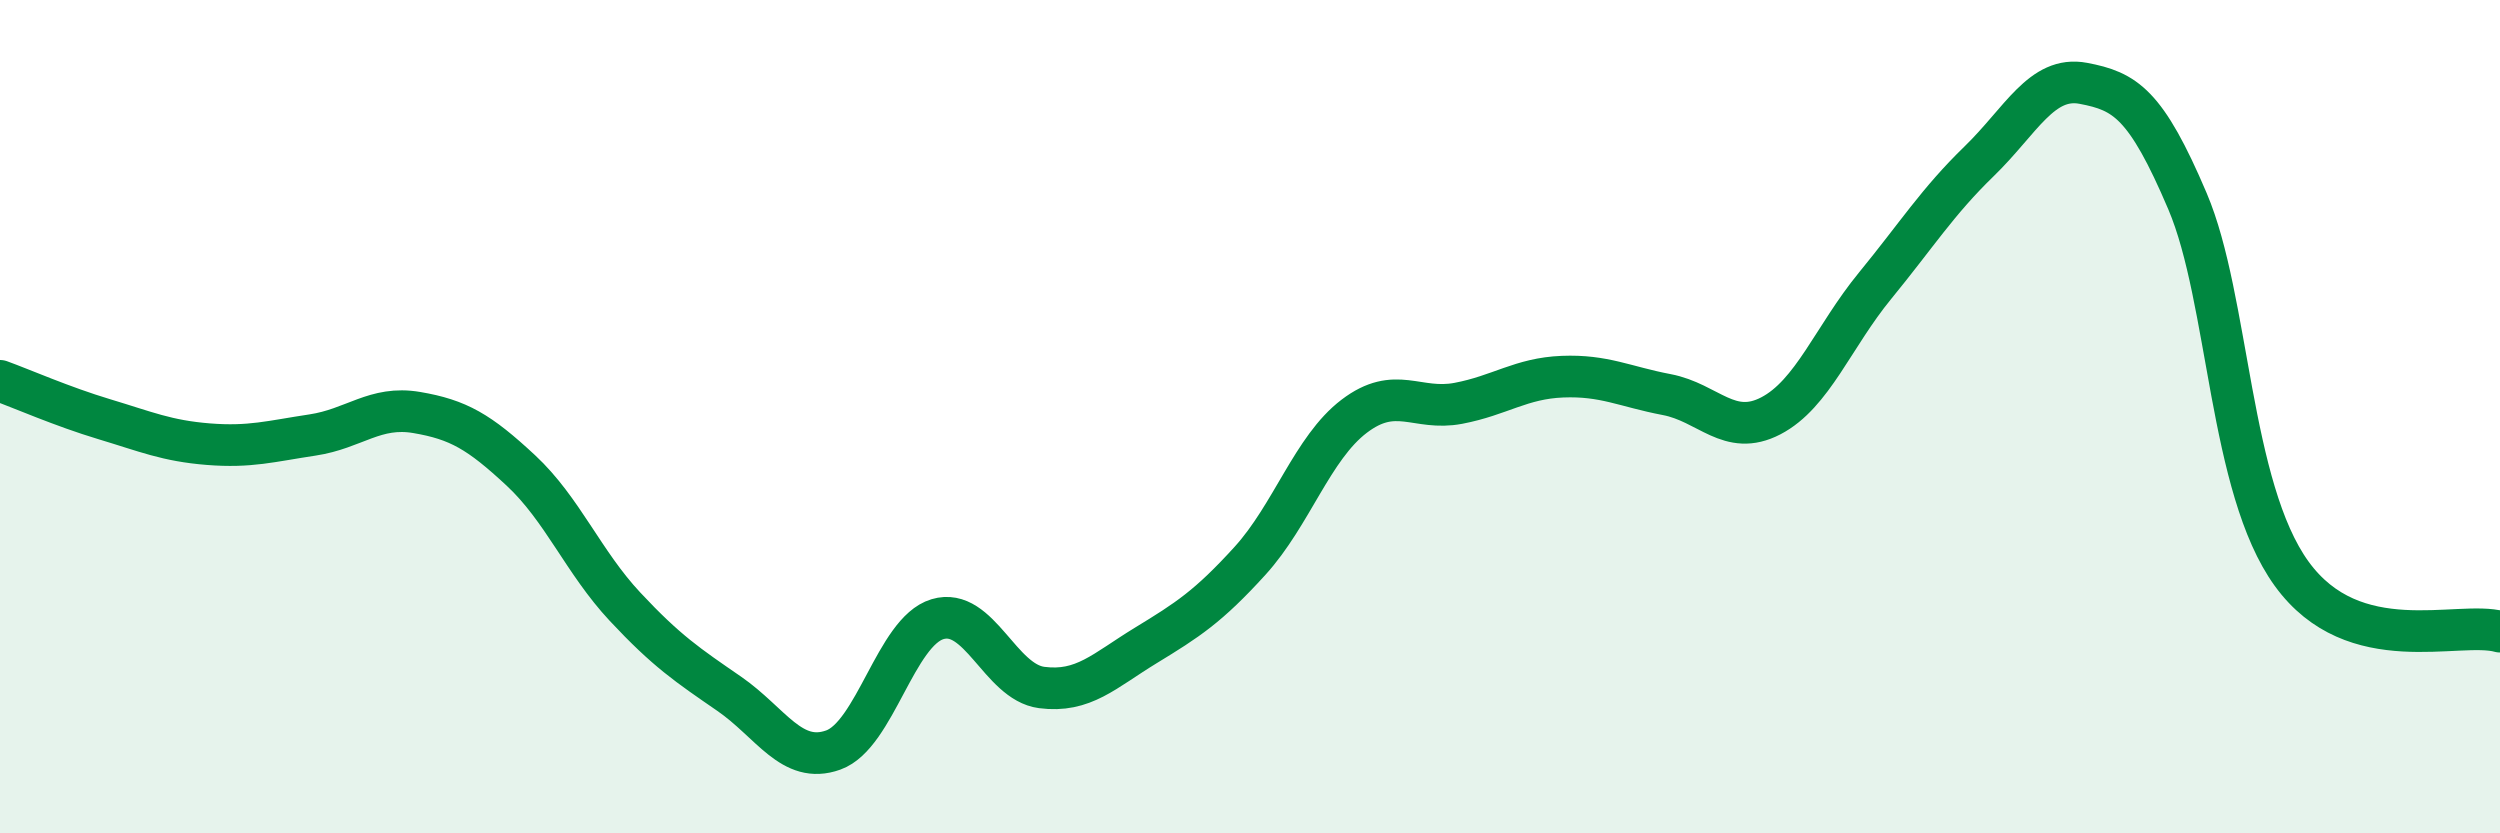 
    <svg width="60" height="20" viewBox="0 0 60 20" xmlns="http://www.w3.org/2000/svg">
      <path
        d="M 0,9.14 C 0.5,9.32 1.5,9.76 2.5,10.06 C 3.5,10.36 4,10.58 5,10.66 C 6,10.74 6.5,10.59 7.5,10.44 C 8.5,10.29 9,9.73 10,9.9 C 11,10.07 11.5,10.36 12.5,11.29 C 13.5,12.22 14,13.49 15,14.56 C 16,15.63 16.5,15.96 17.5,16.65 C 18.5,17.34 19,18.36 20,18 C 21,17.64 21.5,15.16 22.5,14.86 C 23.5,14.56 24,16.37 25,16.5 C 26,16.63 26.5,16.1 27.5,15.49 C 28.5,14.88 29,14.56 30,13.46 C 31,12.36 31.5,10.75 32.5,9.99 C 33.5,9.23 34,9.87 35,9.68 C 36,9.49 36.5,9.08 37.5,9.04 C 38.5,9 39,9.28 40,9.47 C 41,9.66 41.5,10.5 42.5,9.98 C 43.5,9.46 44,8.08 45,6.86 C 46,5.64 46.5,4.84 47.5,3.87 C 48.5,2.9 49,1.81 50,2 C 51,2.19 51.5,2.48 52.5,4.83 C 53.5,7.18 53.5,11.7 55,13.77 C 56.5,15.84 59,14.88 60,15.16L60 20L0 20Z"
        fill="#008740"
        opacity="0.1"
        stroke-linecap="round"
        stroke-linejoin="round"
      />
      <path
        d="M 0,9.14 C 0.5,9.32 1.5,9.76 2.5,10.06 C 3.5,10.36 4,10.58 5,10.66 C 6,10.74 6.5,10.59 7.5,10.44 C 8.5,10.29 9,9.73 10,9.9 C 11,10.07 11.5,10.36 12.5,11.29 C 13.5,12.22 14,13.49 15,14.56 C 16,15.63 16.5,15.96 17.5,16.65 C 18.5,17.34 19,18.36 20,18 C 21,17.64 21.5,15.16 22.5,14.86 C 23.5,14.56 24,16.37 25,16.5 C 26,16.63 26.5,16.1 27.5,15.49 C 28.5,14.88 29,14.56 30,13.46 C 31,12.36 31.5,10.75 32.5,9.99 C 33.5,9.23 34,9.87 35,9.68 C 36,9.49 36.5,9.08 37.5,9.04 C 38.5,9 39,9.28 40,9.47 C 41,9.66 41.5,10.5 42.5,9.98 C 43.5,9.46 44,8.08 45,6.86 C 46,5.64 46.5,4.84 47.5,3.87 C 48.5,2.9 49,1.81 50,2 C 51,2.19 51.5,2.48 52.5,4.83 C 53.5,7.18 53.5,11.7 55,13.77 C 56.5,15.84 59,14.88 60,15.16"
        stroke="#008740"
        stroke-width="1"
        fill="none"
        stroke-linecap="round"
        stroke-linejoin="round"
      />
    </svg>
  